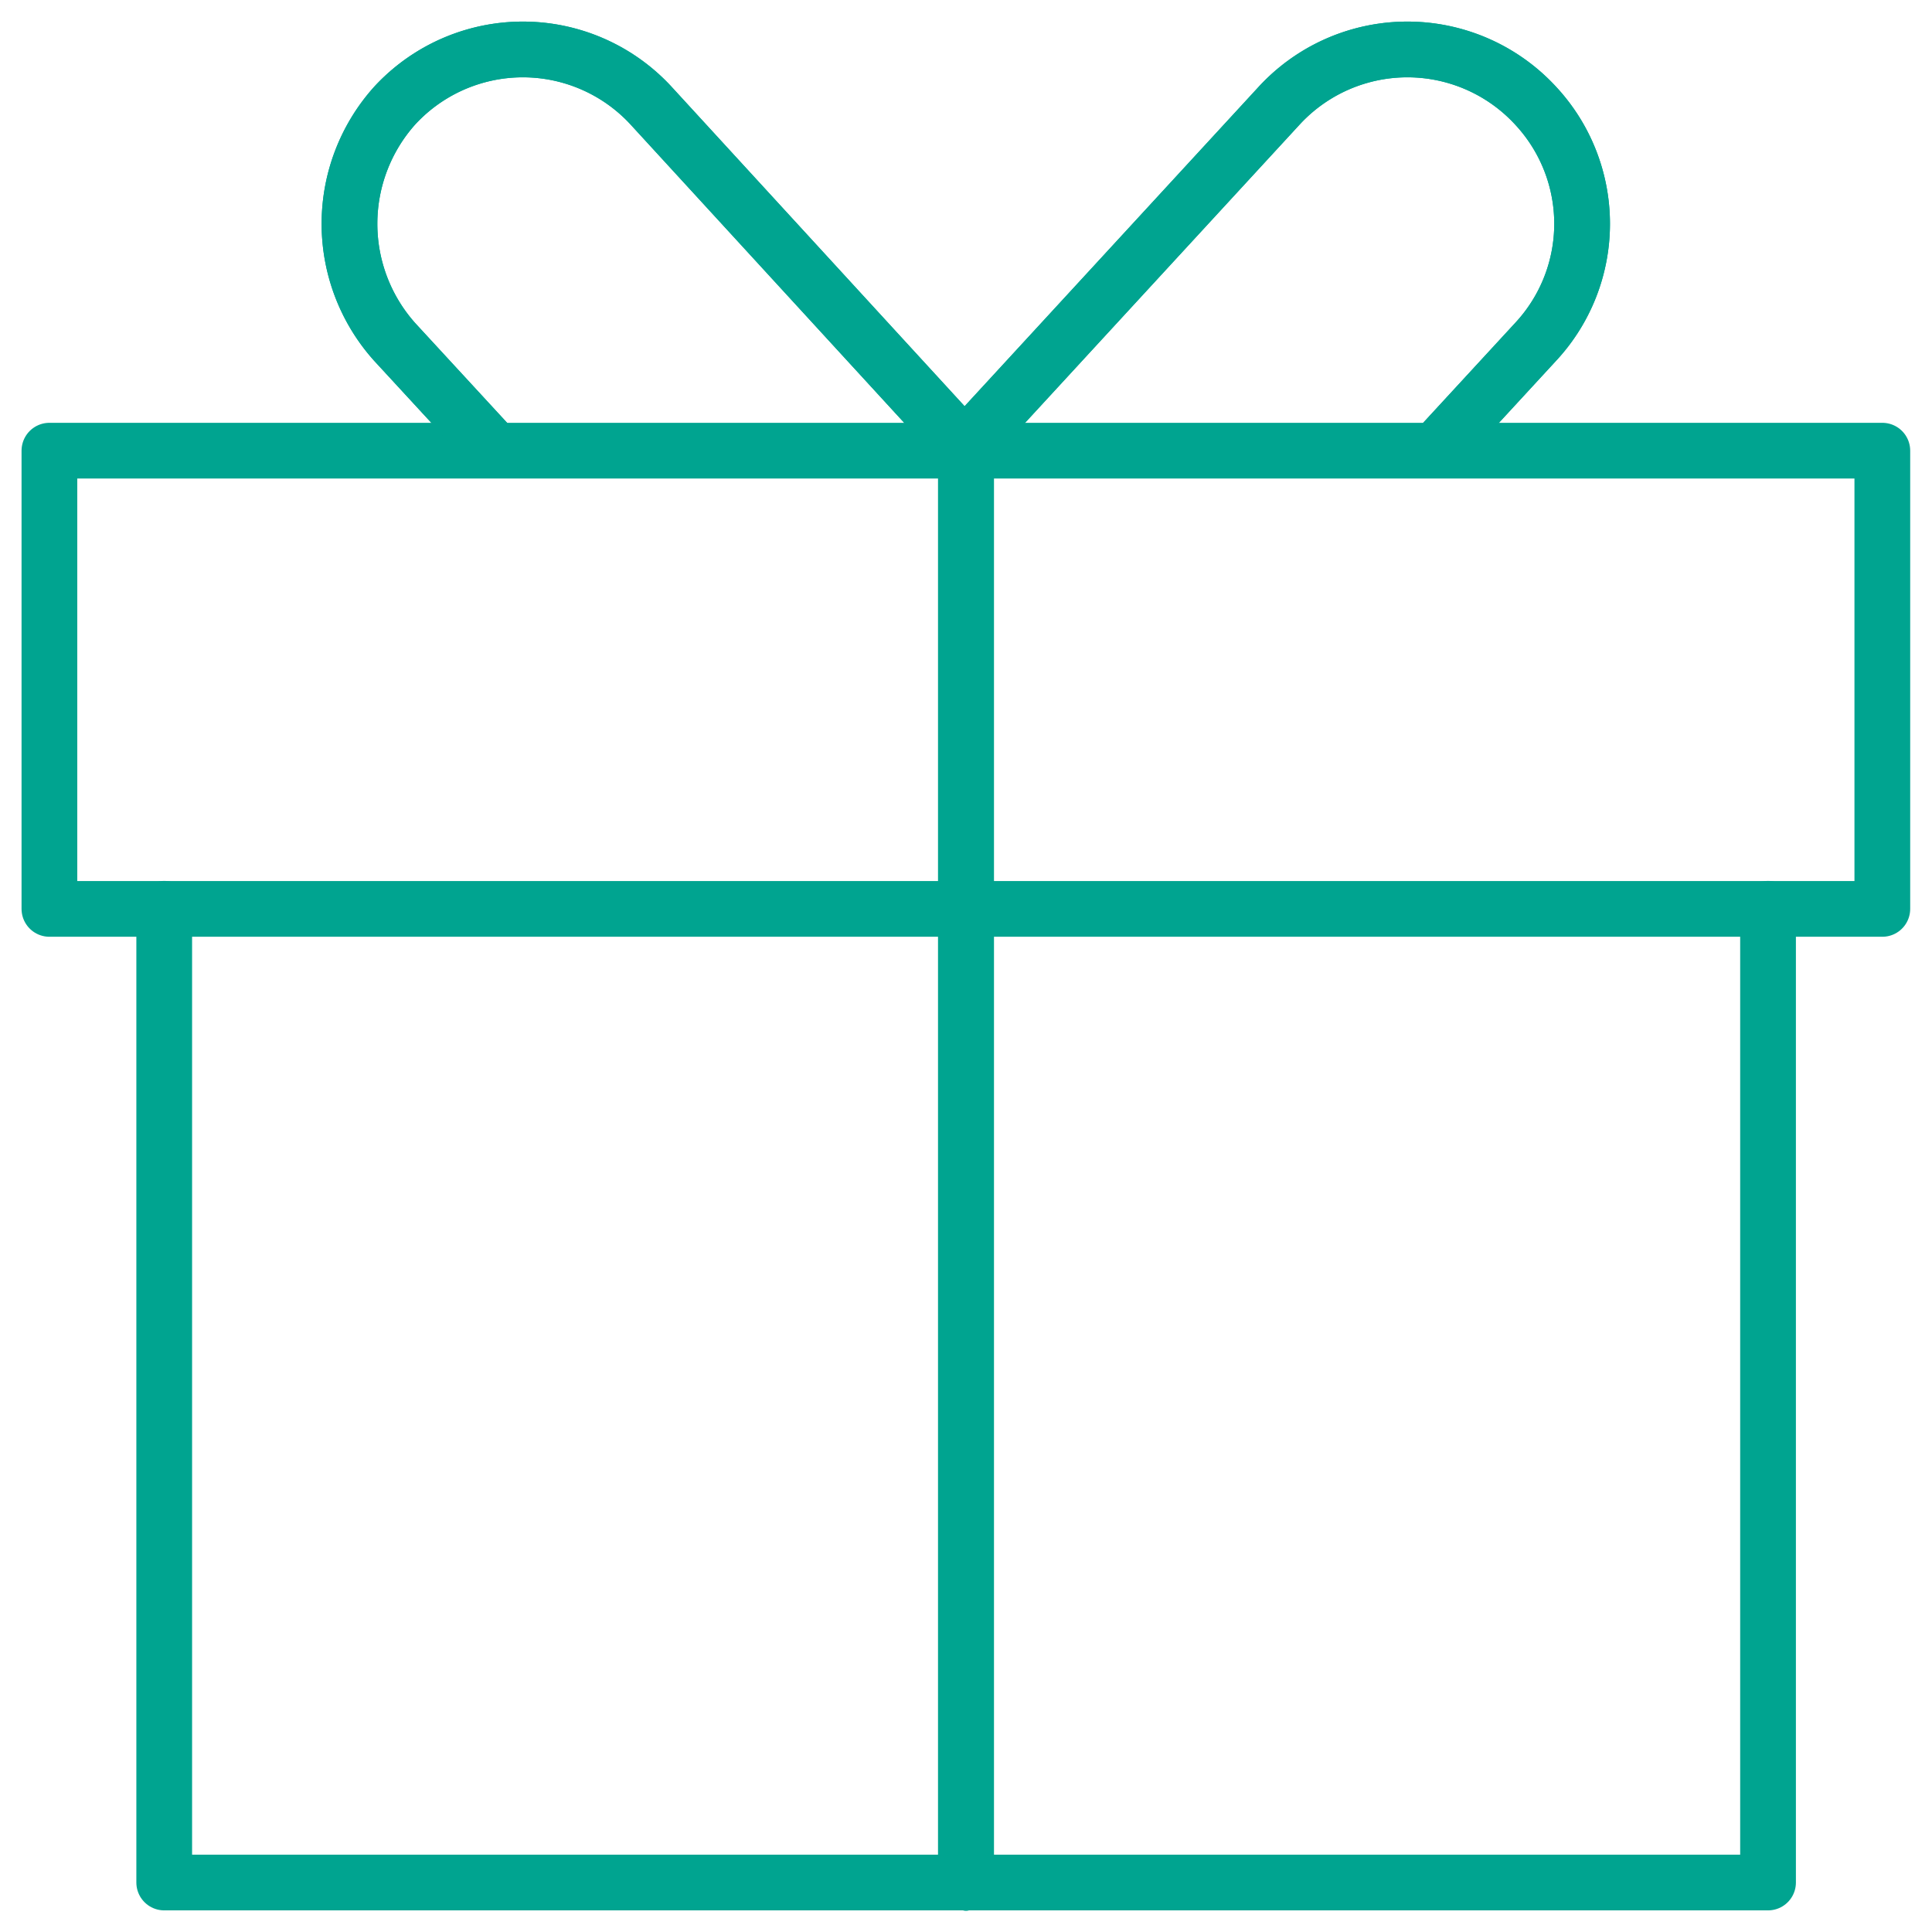 <svg width="52" height="52" xmlns="http://www.w3.org/2000/svg"><path d="M47.587 24.46v26.208H4.42v0V24.46v0" fill="none" stroke-linejoin="round" stroke-linecap="round" stroke="#00a490" stroke-miterlimit="20" stroke-width="1.5"/><path d="M1.33 24.463v0h49.333v0V12.13v0H1.33v0z" fill="none" stroke-linejoin="round" stroke-linecap="round" stroke="#00a490" stroke-miterlimit="20" stroke-width="1.5"/><path d="M13.313 12.122v0l-2.69-2.919a4.764 4.764 0 0 1 0-6.36 4.692 4.692 0 0 1 6.9 0L26 12.084v0" fill="none" stroke-linejoin="round" stroke-linecap="round" stroke="#00a490" stroke-miterlimit="20" stroke-width="1.5"/><path d="M38.64 12.122v0l2.69-2.919a4.663 4.663 0 0 0 0-6.36 4.692 4.692 0 0 0-6.9 0L26 12v0" fill="none" stroke-linejoin="round" stroke-linecap="round" stroke="#00a490" stroke-miterlimit="20" stroke-width="1.5"/><g><path d="M26 50.672V12.13" fill="none" stroke-linejoin="round" stroke-linecap="round" stroke="#00a490" stroke-miterlimit="20" stroke-width="1.5"/></g><g><path d="M26 50.672V12.13" fill="none" stroke-linejoin="round" stroke-linecap="round" stroke="#00a490" stroke-miterlimit="20" stroke-width="1.5"/></g><g><path d="M13.313 12.122v0l-2.69-2.919a4.764 4.764 0 0 1 0-6.36 4.692 4.692 0 0 1 6.9 0L26 12.084v0" fill="none" stroke-linejoin="round" stroke-linecap="round" stroke="#00a490" stroke-miterlimit="20" stroke-width="1.5"/><path d="M38.64 12.122v0l2.69-2.919a4.663 4.663 0 0 0 0-6.36 4.692 4.692 0 0 0-6.9 0L26 12v0" fill="none" stroke-linejoin="round" stroke-linecap="round" stroke="#00a490" stroke-miterlimit="20" stroke-width="1.5"/><g><path d="M26 50.672V12.13" fill="none" stroke-linejoin="round" stroke-linecap="round" stroke="#00a490" stroke-miterlimit="20" stroke-width="1.5"/></g><g><path d="M26 50.672V12.13" fill="none" stroke-linejoin="round" stroke-linecap="round" stroke="#00a490" stroke-miterlimit="20" stroke-width="1.5"/></g></g></svg>